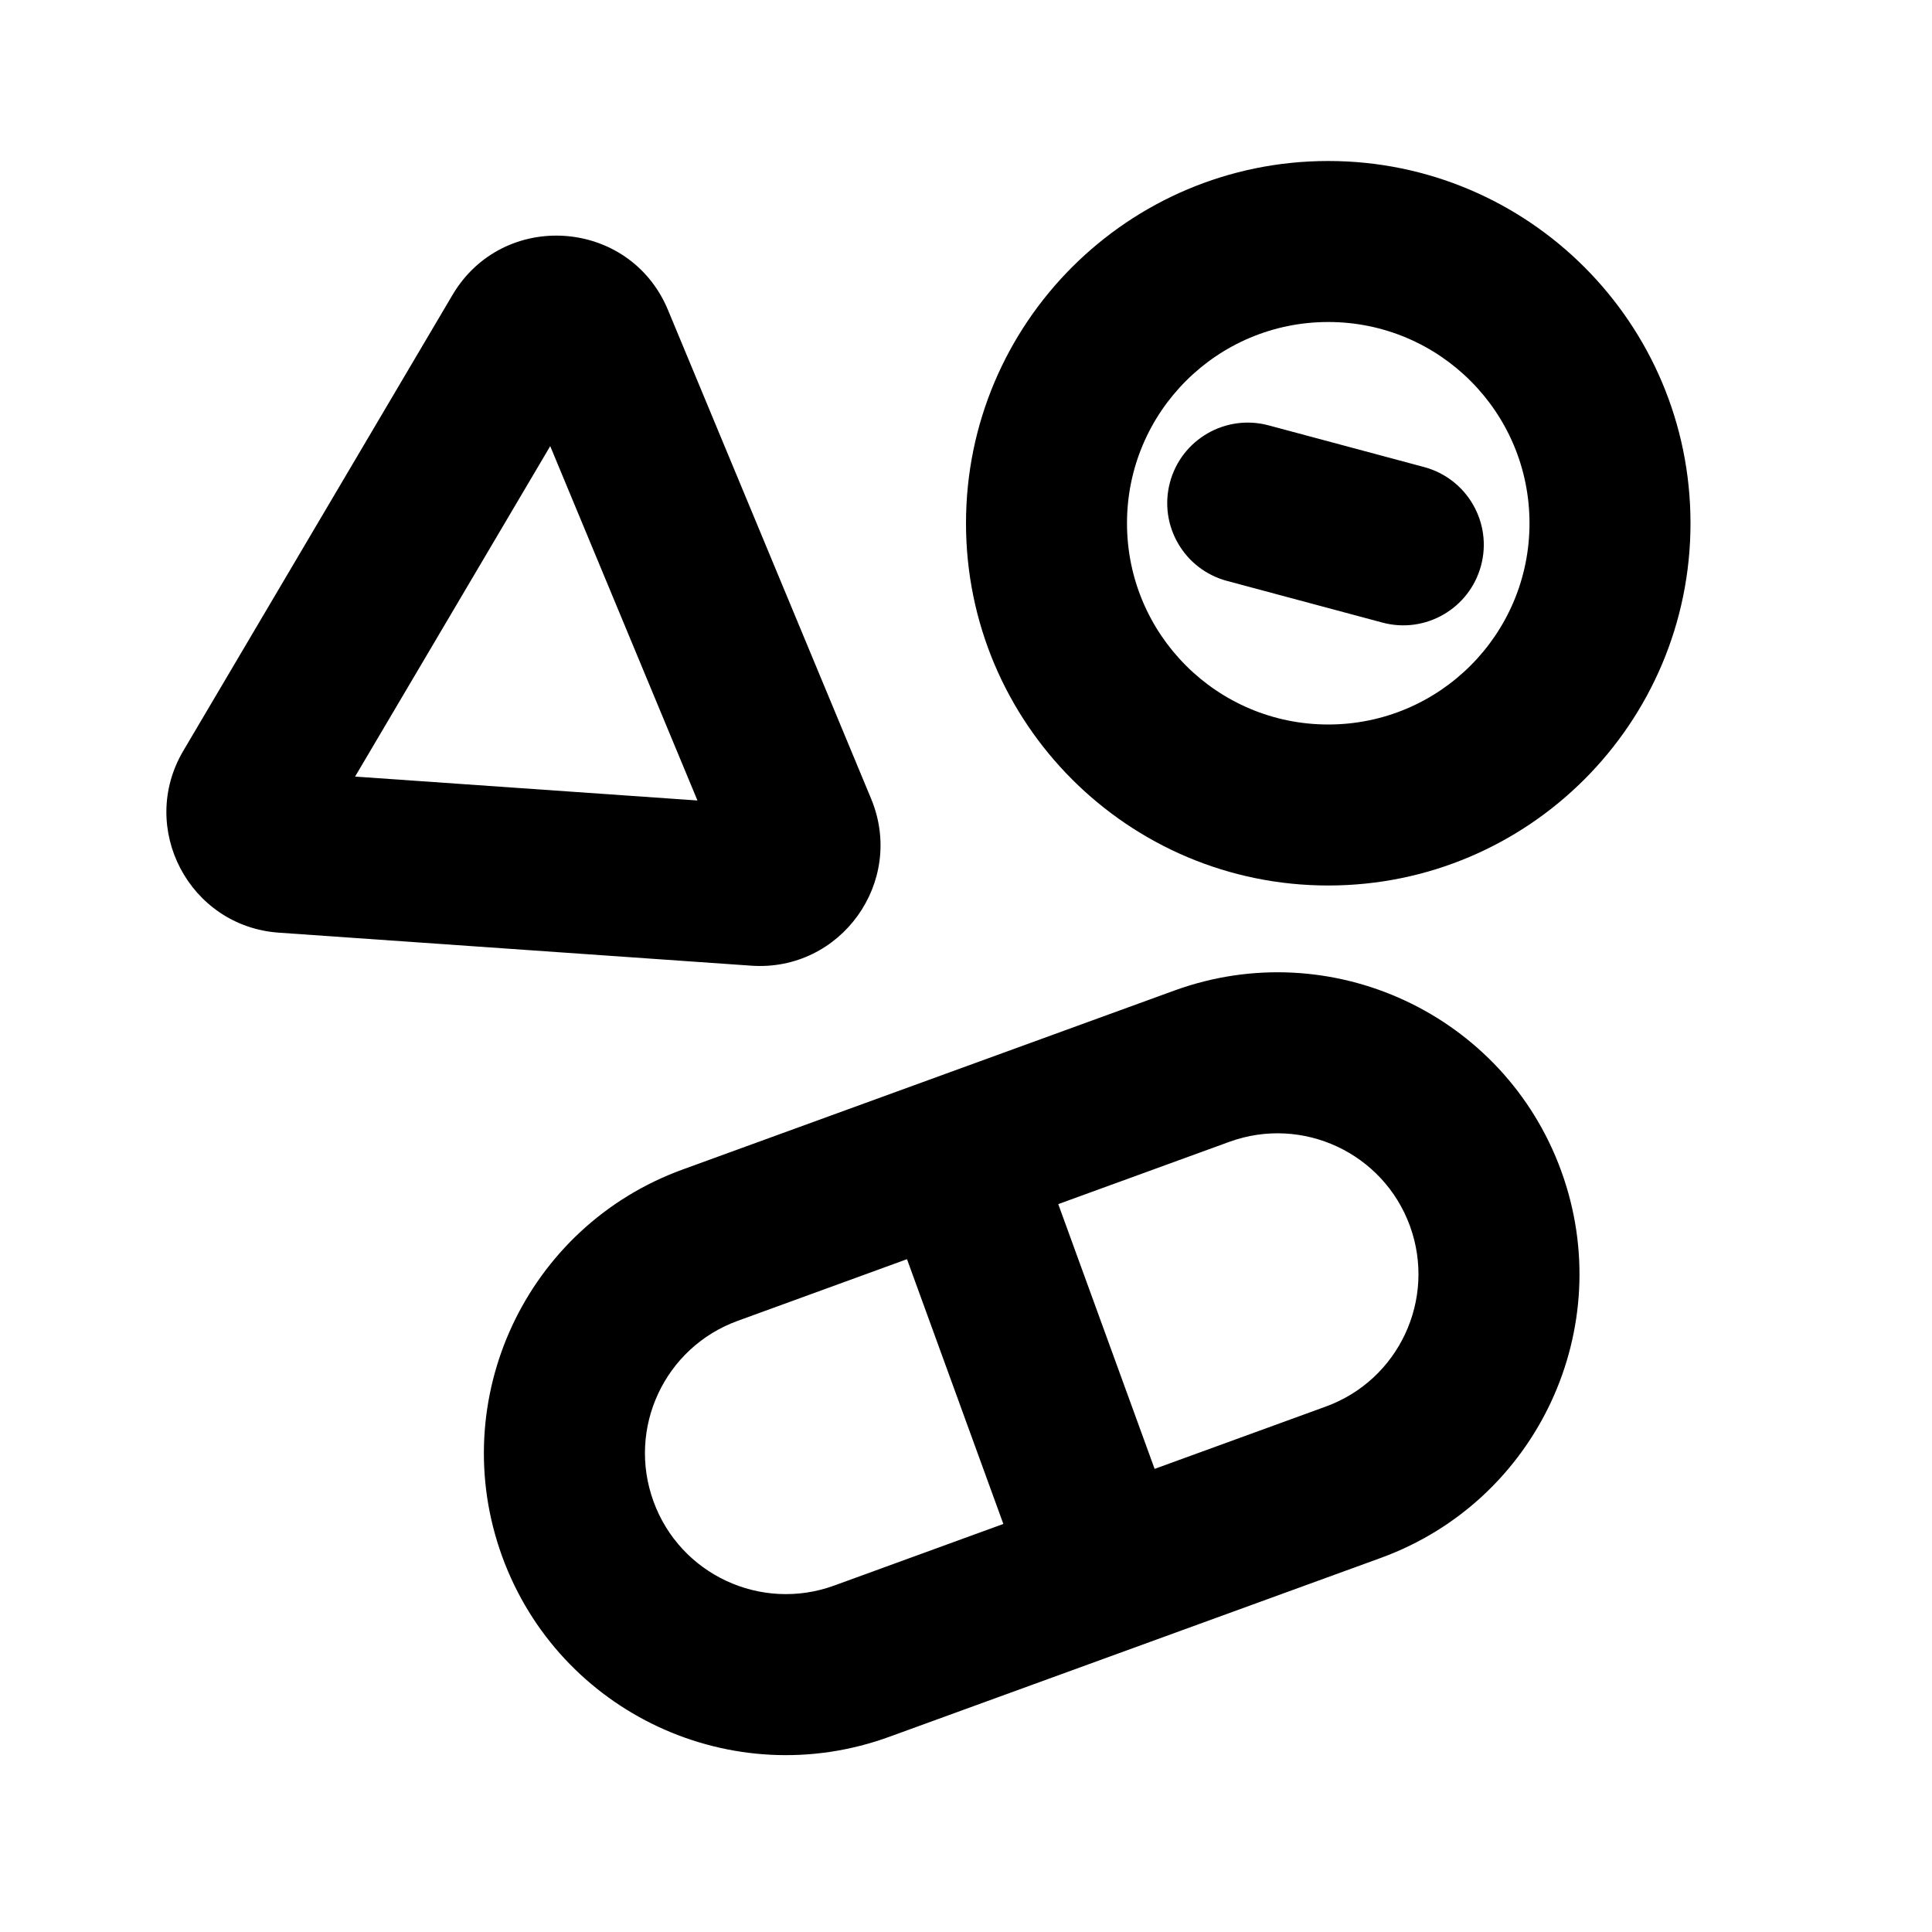 <svg width="24" height="24" viewBox="0 0 24 24" fill="none" xmlns="http://www.w3.org/2000/svg">
<path fill-rule="evenodd" clip-rule="evenodd" d="M5.621 3.664C6.25 2.6 7.824 2.71 8.298 3.851L10.822 9.924C11.249 10.954 10.444 12.074 9.332 11.996L3.464 11.586C2.352 11.508 1.71 10.287 2.277 9.327L5.621 3.664ZM4.411 9.647L8.664 9.944L6.835 5.542L4.411 9.647Z" fill="black"/>
<path d="M15.759 5.284C15.225 5.141 14.677 5.458 14.534 5.991C14.391 6.525 14.708 7.073 15.241 7.216L17.173 7.734C17.706 7.877 18.255 7.56 18.398 7.026C18.541 6.493 18.224 5.945 17.691 5.802L15.759 5.284Z" fill="black"/>
<path fill-rule="evenodd" clip-rule="evenodd" d="M16.5 2C14.015 2 12 4.015 12 6.5C12 8.985 14.015 11 16.5 11C18.985 11 21 8.985 21 6.5C21 4.015 18.985 2 16.5 2ZM14 6.5C14 5.119 15.119 4 16.5 4C17.881 4 19 5.119 19 6.5C19 7.881 17.881 9 16.5 9C15.119 9 14 7.881 14 6.5Z" fill="black"/>
<path fill-rule="evenodd" clip-rule="evenodd" d="M6.238 19.335C5.53 17.388 6.533 15.236 8.48 14.528L14.588 12.305C16.534 11.597 18.686 12.6 19.394 14.546C20.102 16.492 19.099 18.644 17.153 19.353L11.045 21.576C9.099 22.284 6.947 21.281 6.238 19.335ZM13.146 14.958L15.272 14.184C16.18 13.854 17.184 14.322 17.515 15.23C17.845 16.139 17.377 17.143 16.469 17.473L14.343 18.247L13.146 14.958ZM11.267 15.642L9.164 16.408C8.255 16.738 7.787 17.742 8.118 18.651C8.448 19.559 9.452 20.027 10.361 19.697L12.464 18.931L11.267 15.642Z" fill="black"/>
</svg>
